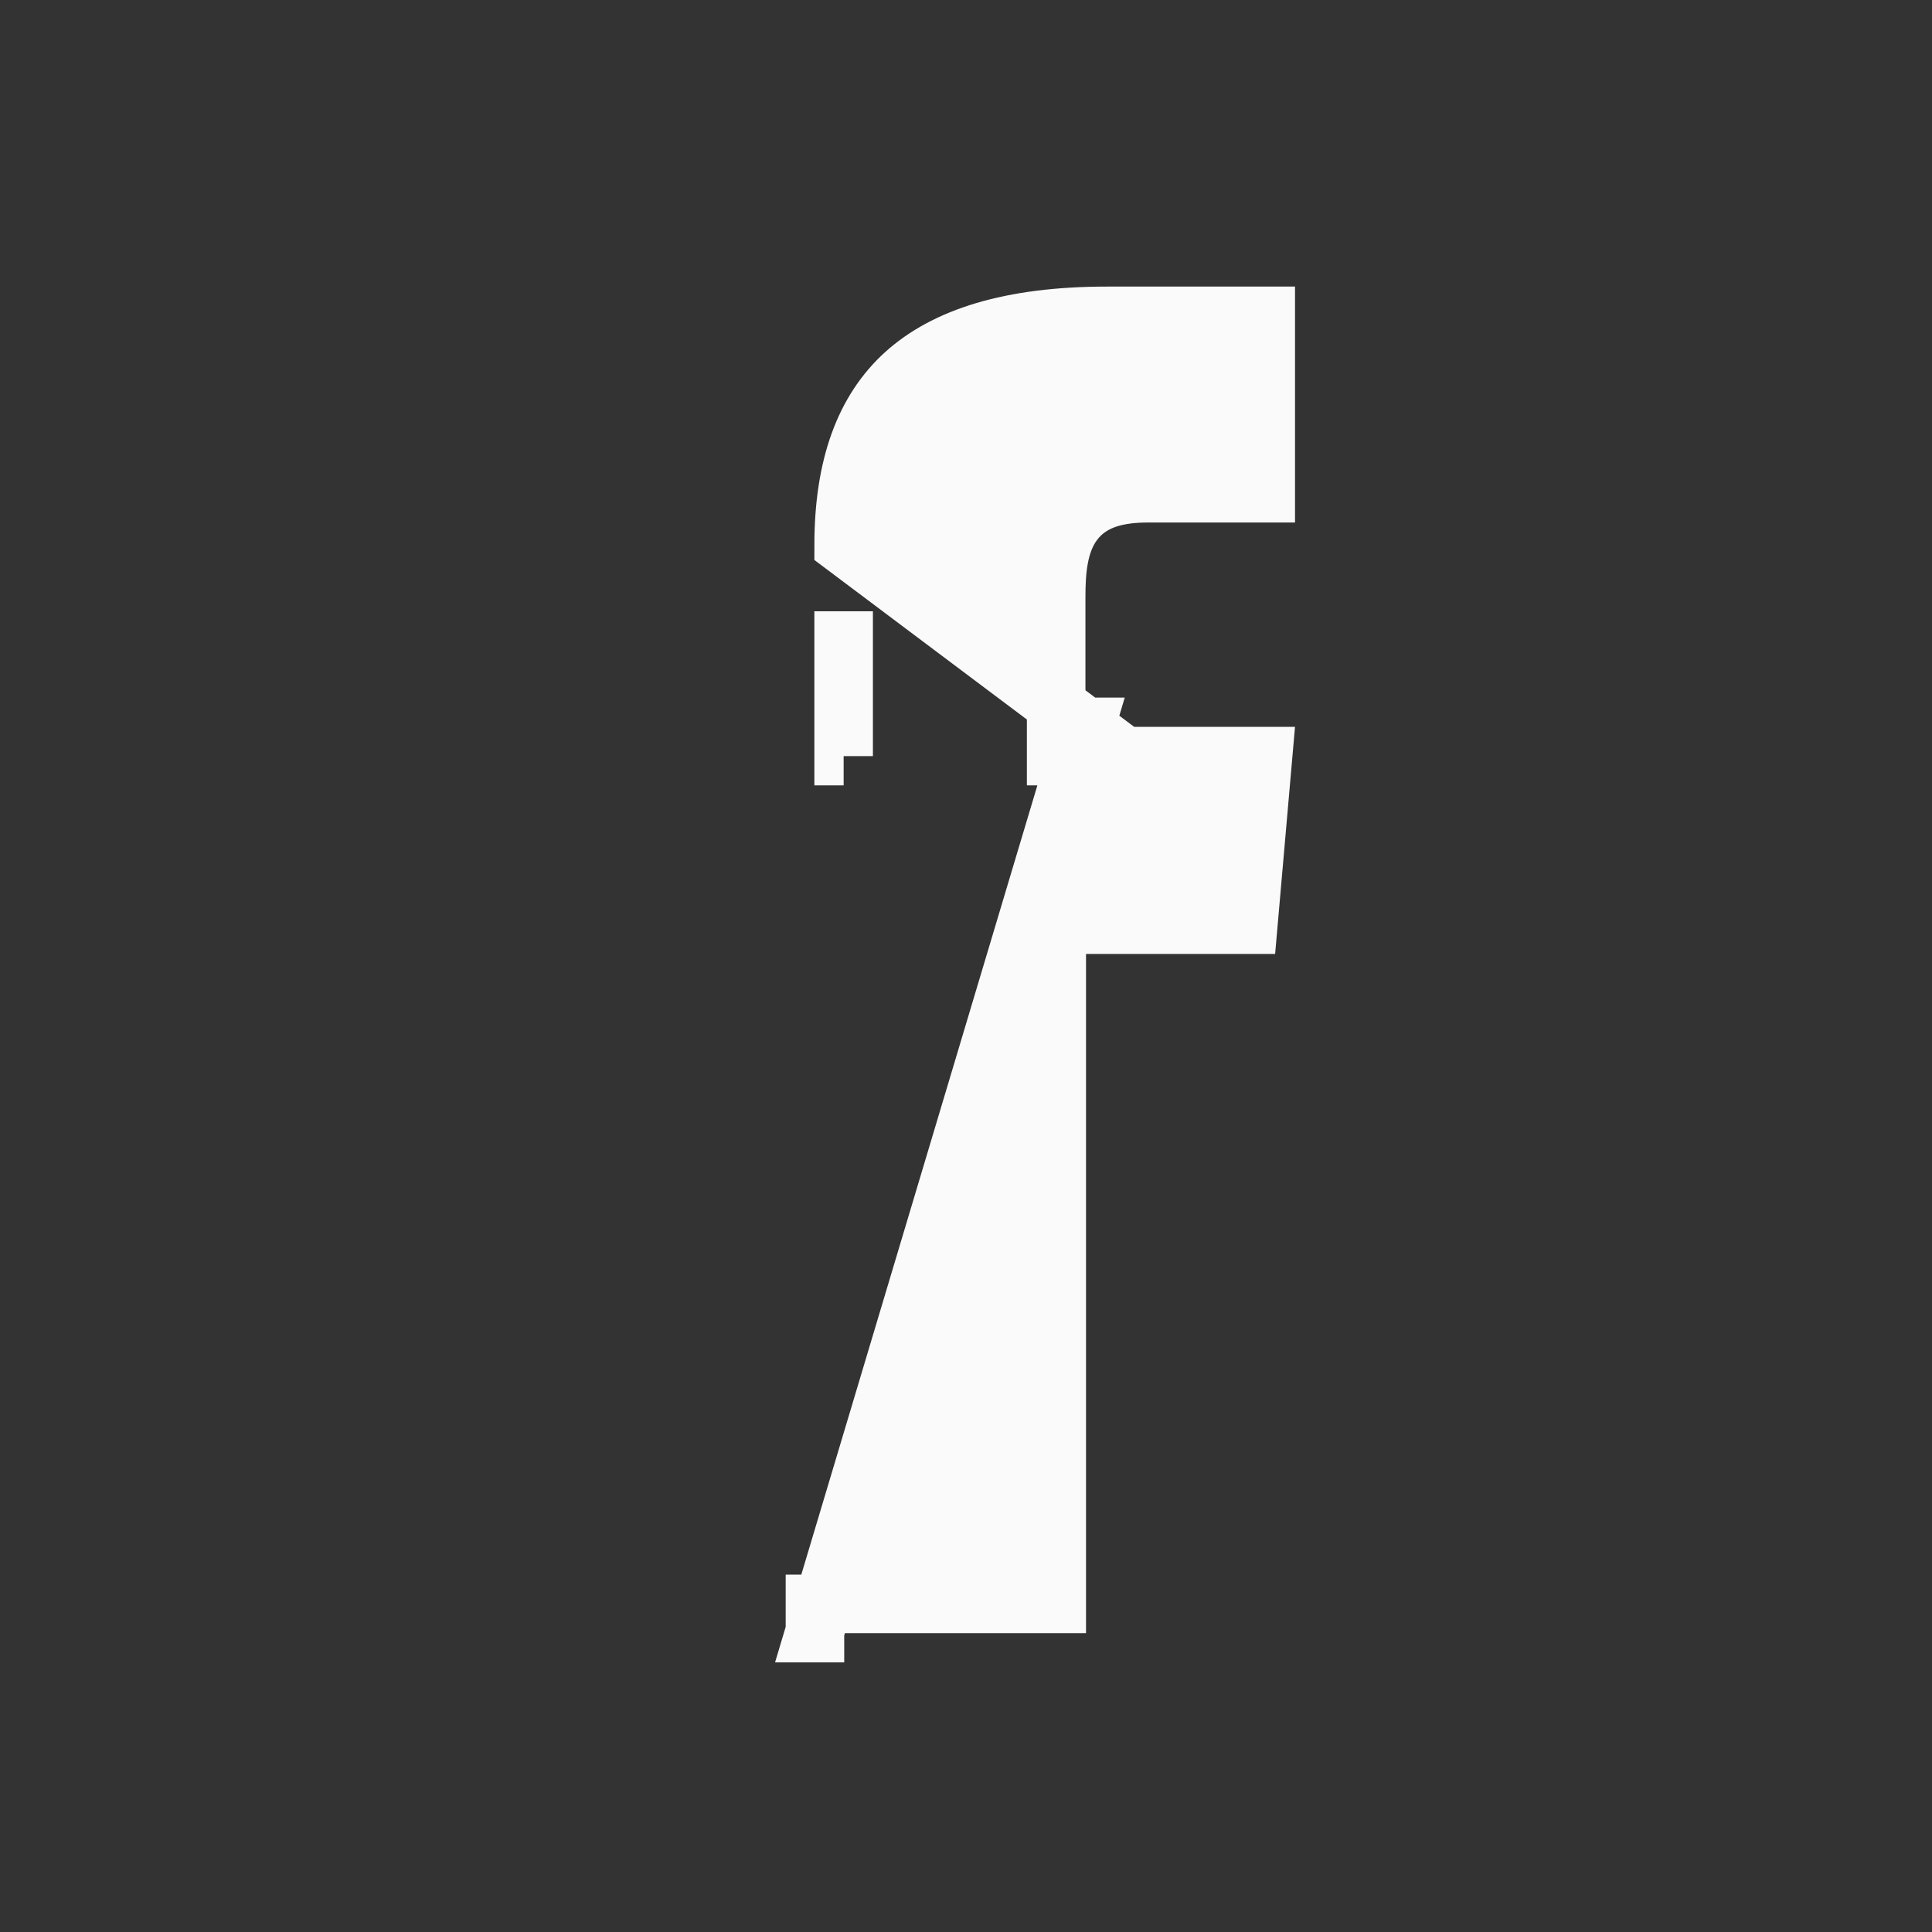 <svg width="33" height="33" viewBox="0 0 33 33" fill="none" xmlns="http://www.w3.org/2000/svg">
<rect x="0" y="0" width="33" height="33" fill="#333333" stroke="none"/>
<path d="M18.54 12.415L18.04 12.415V12.415V12.414V12.414V12.414V12.414V12.414V12.414V12.413V12.413V12.412V12.412V12.412V12.411V12.411V12.41V12.41V12.409V12.409V12.408V12.407V12.407V12.406V12.405V12.404V12.404V12.403V12.402V12.401V12.4V12.399V12.398V12.397V12.396V12.395V12.394V12.393V12.391V12.39V12.389V12.388V12.386V12.385V12.384V12.382V12.381V12.38V12.378V12.377V12.375V12.373V12.372V12.37V12.369V12.367V12.365V12.364V12.362V12.36V12.358V12.356V12.354V12.353V12.351V12.349V12.347V12.345V12.343V12.341V12.339V12.337V12.335V12.332V12.33V12.328V12.326V12.323V12.321V12.319V12.316V12.314V12.312V12.309V12.307V12.304V12.302V12.299V12.297V12.294V12.292V12.289V12.287V12.284V12.281V12.278V12.276V12.273V12.27V12.267V12.264V12.262V12.259V12.256V12.253V12.25V12.247V12.244V12.241V12.238V12.235V12.232V12.229V12.226V12.223V12.219V12.216V12.213V12.21V12.206V12.203V12.2V12.197V12.193V12.19V12.186V12.183V12.18V12.176V12.173V12.169V12.166V12.162V12.159V12.155V12.151V12.148V12.144V12.14V12.137V12.133V12.129V12.126V12.122V12.118V12.114V12.11V12.107V12.103V12.099V12.095V12.091V12.087V12.083V12.079V12.075V12.071V12.067V12.063V12.059V12.055V12.051V12.047V12.043V12.039V12.034V12.03V12.026V12.022V12.018V12.013V12.009V12.005V12V11.996V11.992V11.987V11.983V11.979V11.974V11.97V11.965V11.961V11.957V11.952V11.948V11.943V11.938V11.934V11.929V11.925V11.92V11.916V11.911V11.906V11.902V11.897V11.892V11.888V11.883V11.878V11.874V11.869V11.864V11.859V11.854V11.85V11.845V11.84V11.835V11.83V11.825V11.821V11.816V11.811V11.806V11.801V11.796V11.791V11.786V11.781V11.776V11.771V11.766V11.761V11.756V11.751V11.746V11.741V11.736V11.731V11.726V11.72V11.715V11.71V11.705V11.7V11.695V11.69V11.684V11.679V11.674V11.669V11.664V11.658V11.653V11.648V11.642V11.637V11.632V11.627V11.621V11.616V11.611V11.605V11.6V11.595V11.589V11.584V11.578V11.573V11.568V11.562V11.557V11.551V11.546V11.54V11.535V11.53V11.524V11.519V11.513V11.508V11.502V11.497V11.491V11.486V11.48V11.475V11.469V11.464V11.458V11.453V11.447V11.441V11.436V11.43V11.425V11.419V11.413V11.408V11.402V11.397V11.391V11.385V11.38V11.374V11.368V11.363V11.357V11.352V11.346V11.34V11.335V11.329V11.323V11.318V11.312V11.306V11.3V11.295V11.289V11.284V11.278V11.272V11.266V11.261V11.255V11.249V11.243V11.238V11.232V11.226V11.221V11.215V11.209V11.203V11.198V11.192V11.186V11.18V11.175V11.169V11.163V11.158V11.152V11.146V11.14V11.134V11.129V11.123V11.117V11.111V11.106V11.1V11.094V11.088V11.083V11.077V11.071V11.065V11.06V11.054V11.048V11.042V11.037V11.031V11.025V11.019V11.014V11.008V11.002V10.996V10.991V10.985V10.979V10.973V10.968V10.962V10.956V10.95V10.945V10.939V10.933V10.928V10.922V10.916V10.91V10.905V10.899V10.893V10.888V10.882V10.876V10.87V10.865V10.859V10.853V10.848V10.842V10.836V10.831V10.825V10.819V10.814V10.808V10.803V10.797V10.791V10.786V10.78V10.774V10.769V10.763V10.758V10.752V10.746V10.741V10.735V10.73V10.724V10.718V10.713V10.707V10.702V10.696V10.691V10.685V10.68V10.674V10.669V10.663V10.658V10.652V10.647V10.641V10.636V10.63V10.625V10.619V10.614V10.609V10.603V10.598V10.592V10.587V10.582V10.576V10.571V10.566V10.56V10.555V10.55V10.544V10.539V10.534V10.528V10.523V10.518V10.512V10.507V10.502V10.497V10.492V10.486V10.481V10.476V10.471V10.466V10.46V10.455V10.45V10.445V10.44V10.435V10.43V10.425V10.419V10.414V10.409V10.404V10.399V10.394V10.389V10.384V10.379V10.374V10.369V10.364V10.36V10.355V10.35V10.345V10.34V10.335V10.33V10.325V10.32V10.316V10.311V10.306V10.301V10.297V10.292V10.287V10.282V10.278V10.273V10.268V10.264V10.259V10.255V10.25V10.245V10.241V10.236V10.232V10.227V10.223V10.218V10.213V10.209V10.204C18.04 9.753 18.074 9.27 18.344 8.916C18.646 8.519 19.121 8.425 19.61 8.425H19.614H19.618H19.623H19.627H19.631H19.635H19.64H19.644H19.648H19.653H19.657H19.662H19.666H19.671H19.675H19.68H19.684H19.689H19.693H19.698H19.703H19.707H19.712H19.717H19.721H19.726H19.731H19.736H19.741H19.745H19.75H19.755H19.76H19.765H19.77H19.775H19.78H19.785H19.79H19.795H19.8H19.805H19.81H19.815H19.82H19.826H19.831H19.836H19.841H19.846H19.852H19.857H19.862H19.868H19.873H19.878H19.884H19.889H19.894H19.9H19.905H19.911H19.916H19.922H19.927H19.933H19.938H19.944H19.949H19.955H19.96H19.966H19.972H19.977H19.983H19.989H19.994H20H20.006H20.012H20.017H20.023H20.029H20.035H20.041H20.046H20.052H20.058H20.064H20.07H20.076H20.081H20.087H20.093H20.099H20.105H20.111H20.117H20.123H20.129H20.135H20.141H20.147H20.153H20.159H20.166H20.172H20.178H20.184H20.19H20.196H20.202H20.208H20.215H20.221H20.227H20.233H20.239H20.245H20.252H20.258H20.264H20.27H20.277H20.283H20.289H20.295H20.302H20.308H20.314H20.321H20.327H20.333H20.34H20.346H20.352H20.359H20.365H20.371H20.378H20.384H20.391H20.397H20.403H20.41H20.416H20.423H20.429H20.436H20.442H20.448H20.455H20.461H20.468H20.474H20.481H20.487H20.494H20.5H20.507H20.513H20.52H20.526H20.533H20.539H20.546H20.552H20.559H20.565H20.572H20.578H20.585H20.592H20.598H20.605H20.611H20.618H20.624H20.631H20.637H20.644H20.651H20.657H20.664H20.67H20.677H20.683H20.69H20.697H20.703H20.71H20.716H20.723H20.729H20.736H20.742H20.749H20.756H20.762H20.769H20.775H20.782H20.788H20.795H20.802H20.808H20.815H20.821H20.828H20.834H20.841H20.847H20.854H20.86H20.867H20.874H20.88H20.887H20.893H20.9H20.906H20.913H20.919H20.926H20.932H20.939H20.945H20.952H20.958H20.965H20.971H20.978H20.984H20.991H20.997H21.003H21.01H21.016H21.023H21.029H21.036H21.042H21.049H21.055H21.061H21.068H21.074H21.081H21.087H21.093H21.1H21.106H21.112H21.119H21.125H21.131H21.138H21.144H21.15H21.156H21.163H21.169H21.175H21.181H21.188H21.194H21.2H21.206H21.213H21.219H21.225H21.231H21.237H21.243H21.25H21.256H21.262H21.268H21.274H21.28H21.286H21.292H21.298H21.304H21.31H21.316H21.322H21.328H21.334H21.34H21.346H21.352H21.358H21.364H21.37H21.376H21.382H21.388H21.393H21.399H21.405H21.411H21.417H21.423H21.428H21.434H21.44H21.445H21.451H21.457H21.463H21.468H21.474H21.48H21.485H21.491H21.496H21.502H21.508H21.513H21.518H21.524H21.529H21.535H21.541H21.546H21.551H21.557H21.562H21.567H21.573H21.578H21.584H21.589H21.594H21.599H21.605H21.61H21.615H21.62V5.395H21.618H21.611H21.605H21.598H21.592H21.585H21.579H21.572H21.565H21.559H21.552H21.545H21.538H21.532H21.525H21.518H21.511H21.504H21.497H21.49H21.483H21.476H21.469H21.462H21.455H21.448H21.441H21.434H21.427H21.419H21.412H21.405H21.398H21.39H21.383H21.375H21.368H21.361H21.353H21.346H21.338H21.331H21.323H21.316H21.308H21.301H21.293H21.285H21.278H21.27H21.262H21.255H21.247H21.239H21.231H21.224H21.216H21.208H21.2H21.192H21.184H21.177H21.169H21.161H21.153H21.145H21.137H21.129H21.121H21.113H21.105H21.096H21.088H21.08H21.072H21.064H21.056H21.048H21.04H21.031H21.023H21.015H21.007H20.998H20.99H20.982H20.974H20.965H20.957H20.949H20.94H20.932H20.924H20.915H20.907H20.898H20.89H20.882H20.873H20.865H20.856H20.848H20.84H20.831H20.823H20.814H20.806H20.797H20.789H20.78H20.771H20.763H20.754H20.746H20.737H20.729H20.72H20.712H20.703H20.694H20.686H20.677H20.669H20.66H20.651H20.643H20.634H20.625H20.617H20.608H20.6H20.591H20.582H20.574H20.565H20.556H20.548H20.539H20.53H20.522H20.513H20.504H20.496H20.487H20.478H20.47H20.461H20.452H20.444H20.435H20.426H20.418H20.409H20.4H20.392H20.383H20.374H20.366H20.357H20.348H20.34H20.331H20.322H20.314H20.305H20.297H20.288H20.279H20.271H20.262H20.253H20.245H20.236H20.228H20.219H20.21H20.202H20.193H20.185H20.176H20.168H20.159H20.151H20.142H20.134H20.125H20.116H20.108H20.099H20.091H20.082H20.074H20.066H20.057H20.049H20.04H20.032H20.023H20.015H20.007H19.998H19.99H19.982H19.973H19.965H19.957H19.948H19.94H19.932H19.924H19.915H19.907H19.899H19.891H19.883H19.874H19.866H19.858H19.85H19.842H19.834H19.826H19.817H19.809H19.801H19.793H19.785H19.777H19.769H19.761H19.753H19.746H19.738H19.73H19.722H19.714H19.706H19.698H19.691H19.683H19.675H19.667H19.66H19.652H19.644H19.637H19.629H19.622H19.614H19.606H19.599H19.591H19.584H19.576H19.569H19.561H19.554H19.547H19.539H19.532H19.525H19.517H19.51H19.503H19.496H19.488H19.481H19.474H19.467H19.46H19.453H19.446H19.439H19.432H19.425H19.418H19.411H19.404H19.397H19.39H19.384H19.377H19.37H19.363H19.357H19.35H19.343H19.337H19.33H19.324H19.317H19.311H19.304H19.298H19.292H19.285H19.279H19.273H19.266H19.26H19.254H19.248H19.242H19.236H19.23H19.224H19.218H19.212H19.206H19.2H19.194H19.188H19.182H19.177H19.171H19.165H19.16H19.154H19.148H19.143H19.137H19.132H19.126H19.121H19.116H19.11H19.105H19.1H19.095H19.09H19.084H19.079H19.074H19.069H19.064H19.059H19.054H19.05H19.045H19.04H19.035H19.031H19.026H19.021H19.017H19.012H19.008H19.003H18.999H18.995H18.99H18.986H18.982H18.978H18.973H18.969H18.965H18.961H18.957H18.953H18.95H18.946H18.942H18.938H18.934H18.931H18.927H18.924H18.92H18.917H18.913H18.91C17.247 5.395 16.142 5.762 15.452 6.387C14.773 7.004 14.41 7.951 14.41 9.315L18.54 12.415ZM18.54 12.415H18.04V12.915H18.54H21.574L21.322 15.794H18.55H18.05V16.294V27.395H13.92V27.895H13.91L18.54 12.415ZM14.41 12.915H13.91H14.41ZM14.41 12.915V12.415M14.41 12.915V12.415M14.41 12.415V12.415M14.41 12.415V12.415M14.41 12.415V12.415M14.41 12.415V12.415M14.41 12.415V12.414M14.41 12.415V12.414M14.41 12.414V12.414M14.41 12.414V12.414M14.41 12.414V12.414M14.41 12.414V12.414M14.41 12.414V12.414M14.41 12.414V12.414M14.41 12.414V12.414M14.41 12.414V12.414M14.41 12.414V12.414M14.41 12.414V12.414M14.41 12.414V12.414M14.41 12.414V12.414M14.41 12.414V12.414M14.41 12.414V12.414M14.41 12.414V12.414M14.41 12.414V12.414M14.41 12.414V12.413M14.41 12.414V12.413M14.41 12.413V12.413M14.41 12.413V12.413M14.41 12.413V12.413M14.41 12.413V12.413M14.41 12.413V12.413M14.41 12.413V12.413M14.41 12.413V12.413M14.41 12.413V12.413M14.41 12.413V12.412M14.41 12.413V12.412M14.41 12.412V12.412M14.41 12.412V12.412M14.41 12.412V12.412M14.41 12.412V12.412M14.41 12.412V12.412M14.41 12.412V12.412M14.41 12.412V12.411M14.41 12.412V12.411M14.41 12.411V12.411M14.41 12.411V12.411M14.41 12.411V12.411M14.41 12.411V12.411M14.41 12.411V12.41M14.41 12.411V12.41M14.41 12.41V12.41M14.41 12.41V12.41M14.41 12.41V12.41M14.41 12.41V12.41M14.41 12.41V12.409M14.41 12.41V12.409M14.41 12.409V12.409M14.41 12.409V12.409M14.41 12.409V12.408M14.41 12.409V12.408M14.41 12.408V12.408M14.41 12.408V12.408M14.41 12.408V12.408M14.41 12.408V12.408M14.41 12.408V12.407M14.41 12.408V12.407M14.41 12.407V12.407M14.41 12.407V12.407M14.41 12.407V12.406M14.41 12.407V12.406M14.41 12.406V12.406M14.41 12.406V12.406M14.41 12.406V12.405M14.41 12.406V12.405M14.41 12.405V12.405M14.41 12.405V12.405M14.41 12.405V12.404M14.41 12.405V12.404M14.41 12.404V12.403M14.41 12.404V12.403M14.41 12.403V12.403M14.41 12.403V12.403M14.41 12.403V12.402M14.41 12.403V12.402M14.41 12.402V12.402M14.41 12.402V12.402M14.41 12.402V12.401M14.41 12.402V12.401M14.41 12.401V12.4M14.41 12.401V12.4M14.41 12.4V12.4M14.41 12.4V12.4M14.41 12.4V12.399M14.41 12.4V12.399M14.41 12.399V12.398M14.41 12.399V12.398M14.41 12.398V12.398M14.41 12.398V12.398M14.41 12.398V12.397M14.41 12.398V12.397M14.41 12.397V12.396M14.41 12.397V12.396M14.41 12.396V12.395M14.41 12.396V12.395M14.41 12.395V12.395M14.41 12.395V12.395M14.41 12.395V12.394M14.41 12.395V12.394M14.41 12.394V12.393M14.41 12.394V12.393M14.41 12.393V12.392M14.41 12.393V12.392M14.41 12.392V12.391M14.41 12.392V12.391M14.41 12.391V12.391M14.41 12.391V12.391M14.41 12.391V12.39M14.41 12.391V12.39M14.41 12.39V12.389M14.41 12.39V12.389M14.41 12.389V12.388M14.41 12.389V12.388M14.41 12.388V12.387M14.41 12.388V12.387M14.41 12.387V12.386M14.41 12.387V12.386M14.41 12.386V12.385M14.41 12.386V12.385M14.41 12.385V12.384M14.41 12.385V12.384M14.41 12.384V12.383M14.41 12.384V12.383M14.41 12.383V12.382M14.41 12.383V12.382M14.41 12.382V12.381M14.41 12.382V12.381M14.41 12.381V12.38M14.41 12.381V12.38M14.41 12.38V12.379M14.41 12.38V12.379M14.41 12.379V12.378M14.41 12.379V12.378M14.41 12.378V12.377M14.41 12.378V12.377M14.41 12.377V12.376M14.41 12.377V12.376M14.41 12.376V12.375M14.41 12.376V12.375M14.41 12.375V12.373M14.41 12.375V12.373M14.41 12.373V12.372M14.41 12.373V12.372M14.41 12.372V12.371M14.41 12.372V12.371M14.41 12.371V12.37M14.41 12.371V12.37M14.41 12.37V12.369M14.41 12.37V12.369M14.41 12.369V12.367M14.41 12.369V12.367M14.41 12.367V12.366M14.41 12.367V12.366M14.41 12.366V12.365M14.41 12.366V12.365M14.41 12.365V12.364M14.41 12.365V12.364M14.41 12.364V12.362M14.41 12.364V12.362M14.41 12.362V12.361M14.41 12.362V12.361M14.41 12.361V12.36M14.41 12.361V12.36M14.41 12.36V12.358M14.41 12.36V12.358M14.41 12.358V12.357M14.41 12.358V12.357M14.41 12.357V12.356M14.41 12.357V12.356M14.41 12.356V12.354M14.41 12.356V12.354M14.41 12.354V12.353M14.41 12.354V12.353M14.41 12.353V12.351M14.41 12.353V12.351M14.41 12.351V12.35M14.41 12.351V12.35M14.41 12.35V12.348M14.41 12.35V12.348M14.41 12.348V12.347M14.41 12.348V12.347M14.41 12.347V12.345M14.41 12.347V12.345M14.41 12.345V12.344M14.41 12.345V12.344M14.41 12.344V12.342M14.41 12.344V12.342M14.41 12.342V12.341M14.41 12.342V12.341M14.41 12.341V12.339M14.41 12.341V12.339M14.41 12.339V12.337M14.41 12.339V12.337M14.41 12.337V12.336M14.41 12.337V12.336M14.41 12.336V12.334M14.41 12.336V12.334M14.41 12.334V12.332M14.41 12.334V12.332M14.41 12.332V12.331M14.41 12.332V12.331M14.41 12.331V12.329M14.41 12.331V12.329M14.41 12.329V12.327M14.41 12.329V12.327M14.41 12.327V12.325M14.41 12.327V12.325M14.41 12.325V12.324M14.41 12.325V12.324M14.41 12.324V12.322M14.41 12.324V12.322M14.41 12.322V12.32M14.41 12.322V12.32M14.41 12.32V12.318M14.41 12.32V12.318M14.41 12.318V12.316M14.41 12.318V12.316M14.41 12.316V12.314M14.41 12.316V12.314M14.41 12.314V12.312M14.41 12.314V12.312M14.41 12.312V12.311M14.41 12.312V12.311M14.41 12.311V12.309M14.41 12.311V12.309M14.41 12.309V12.307M14.41 12.309V12.307M14.41 12.307V12.305M14.41 12.307V12.305M14.41 12.305V12.303M14.41 12.305V12.303M14.41 12.303V12.301M14.41 12.303V12.301M14.41 12.301V12.299M14.41 12.301V12.299M14.41 12.299V12.297M14.41 12.299V12.297M14.41 12.297V12.294M14.41 12.297V12.294M14.41 12.294V12.292M14.41 12.294V12.292M14.41 12.292V12.29M14.41 12.292V12.29M14.41 12.29V12.288M14.41 12.29V12.288M14.41 12.288V12.286M14.41 12.288V12.286M14.41 12.286V12.284M14.41 12.286V12.284M14.41 12.284V12.281M14.41 12.284V12.281M14.41 12.281V12.279M14.41 12.281V12.279M14.41 12.279V12.277M14.41 12.279V12.277M14.41 12.277V12.275M14.41 12.277V12.275M14.41 12.275V12.273M14.41 12.275V12.273M14.41 12.273V12.27M14.41 12.273V12.27M14.41 12.27V12.268M14.41 12.27V12.268M14.41 12.268V12.265M14.41 12.268V12.265M14.41 12.265V12.263M14.41 12.265V12.263M14.41 12.263V12.261M14.41 12.263V12.261M14.41 12.261V12.258M14.41 12.261V12.258M14.41 12.258V12.256M14.41 12.258V12.256M14.41 12.256V12.253M14.41 12.256V12.253M14.41 12.253V12.251M14.41 12.253V12.251M14.41 12.251V12.248M14.41 12.251V12.248M14.41 12.248V12.246M14.41 12.248V12.246M14.41 12.246V12.243M14.41 12.246V12.243M14.41 12.243V12.241M14.41 12.243V12.241M14.41 12.241V12.238M14.41 12.241V12.238M14.41 12.238V12.236M14.41 12.238V12.236M14.41 12.236V12.233M14.41 12.236V12.233M14.41 12.233V12.23M14.41 12.233V12.23M14.41 12.23V12.227M14.41 12.23V12.227M14.41 12.227V12.225M14.41 12.227V12.225M14.41 12.225V12.222M14.41 12.225V12.222M14.41 12.222V12.219M14.41 12.222V12.219M14.41 12.219V12.216M14.41 12.219V12.216M14.41 12.216V12.214M14.41 12.216V12.214M14.41 12.214V12.211M14.41 12.214V12.211M14.41 12.211V12.208M14.41 12.211V12.208M14.41 12.208V12.205M14.41 12.208V12.205M14.41 12.205V12.202M14.41 12.205V12.202M14.41 12.202V12.199M14.41 12.202V12.199M14.41 12.199V12.196M14.41 12.199V12.196M14.41 12.196V12.193M14.41 12.196V12.193M14.41 12.193V12.19M14.41 12.193V12.19M14.41 12.19V12.187M14.41 12.19V12.187M14.41 12.187V12.184M14.41 12.187V12.184M14.41 12.184V12.181M14.41 12.184V12.181M14.41 12.181V12.178M14.41 12.181V12.178M14.41 12.178V12.175M14.41 12.178V12.175M14.41 12.175V12.172M14.41 12.175V12.172M14.41 12.172V12.169M14.41 12.172V12.169M14.41 12.169V12.166M14.41 12.169V12.166M14.41 12.166V12.162M14.41 12.166V12.162M14.41 12.162V12.159M14.41 12.162V12.159M14.41 12.159V12.156M14.41 12.159V12.156M14.41 12.156V12.153M14.41 12.156V12.153M14.41 12.153V12.149M14.41 12.153V12.149M14.41 12.149V12.146M14.41 12.149V12.146M14.41 12.146V12.143M14.41 12.146V12.143M14.41 12.143V12.139M14.41 12.143V12.139M14.41 12.139V12.136M14.41 12.139V12.136M14.41 12.136V12.133M14.41 12.136V12.133M14.41 12.133V12.129M14.41 12.133V12.129M14.41 12.129V12.126M14.41 12.129V12.126M14.41 12.126V12.122M14.41 12.126V12.122M14.41 12.122V12.119M14.41 12.122V12.119M14.41 12.119V12.115M14.41 12.119V12.115M14.41 12.115V12.112M14.41 12.115V12.112M14.41 12.112V12.108M14.41 12.112V12.108M14.41 12.108V12.104M14.41 12.108V12.104M14.41 12.104V12.101M14.41 12.104V12.101M14.41 12.101V12.097M14.41 12.101V12.097M14.41 12.097V12.093M14.41 12.097V12.093M14.41 12.093V12.09M14.41 12.093V12.09M14.41 12.09V12.086M14.41 12.09V12.086M14.41 12.086V12.082M14.41 12.086V12.082M14.41 12.082V12.078M14.41 12.082V12.078M14.41 12.078V12.075M14.41 12.078V12.075M14.41 12.075V12.071M14.41 12.075V12.071M14.41 12.071V12.067M14.41 12.071V12.067M14.41 12.067V12.063M14.41 12.067V12.063M14.41 12.063V12.059M14.41 12.063V12.059M14.41 12.059V12.055M14.41 12.059V12.055M14.41 12.055V12.051M14.41 12.055V12.051M14.41 12.051V12.047M14.41 12.051V12.047M14.41 12.047V12.043M14.41 12.047V12.043M14.41 12.043V12.039M14.41 12.043V12.039M14.41 12.039V12.035M14.41 12.039V12.035M14.41 12.035V12.031M14.41 12.035V12.031M14.41 12.031V12.027M14.41 12.031V12.027M14.41 12.027V12.023M14.41 12.027V12.023M14.41 12.023V12.018M14.41 12.023V12.018M14.41 12.018V12.014M14.41 12.018V12.014M14.41 12.014V12.01M14.41 12.014V12.01M14.41 12.01V12.006M14.41 12.01V12.006M14.41 12.006V12.002M14.41 12.006V12.002M14.41 12.002V11.997M14.41 12.002V11.997M14.41 11.997V11.993M14.41 11.997V11.993M14.41 11.993V11.989M14.41 11.993V11.989M14.41 11.989V11.984M14.41 11.989V11.984M14.41 11.984V11.98M14.41 11.984V11.98M14.41 11.98V11.975M14.41 11.98V11.975M14.41 11.975V11.971M14.41 11.975V11.971M14.41 11.971V11.966M14.41 11.971V11.966M14.41 11.966V11.962M14.41 11.966V11.962M14.41 11.962V11.957M14.41 11.962V11.957M14.41 11.957V11.953M14.41 11.957V11.953M14.41 11.953V11.948M14.41 11.953V11.948M14.41 11.948V11.944M14.41 11.948V11.944M14.41 11.944V11.939M14.41 11.944V11.939M14.41 11.939V11.934M14.41 11.939V11.934M14.41 11.934V11.929M14.41 11.934V11.929M14.41 11.929V11.925M14.41 11.929V11.925M14.41 11.925V11.92M14.41 11.925V11.92M14.41 11.92V11.915M14.41 11.92V11.915M14.41 11.915V11.91M14.41 11.915V11.91M14.41 11.91V11.905M14.41 11.91V11.905M14.41 11.905V11.9M14.41 11.905V11.9M14.41 11.9V11.896M14.41 11.9V11.896M14.41 11.896V11.891M14.41 11.896V11.891M14.41 11.891V11.886M14.41 11.891V11.886M14.41 11.886V11.881M14.41 11.886V11.881M14.41 11.881V11.876M14.41 11.881V11.876M14.41 11.876V11.871M14.41 11.876V11.871M14.41 11.871V11.866M14.41 11.871V11.866M14.41 11.866V11.861M14.41 11.866V11.861M14.41 11.861V11.855M14.41 11.861V11.855M14.41 11.855V11.85M14.41 11.855V11.85M14.41 11.85V11.845M14.41 11.85V11.845M14.41 11.845V11.84M14.41 11.845V11.84M14.41 11.84V11.835M14.41 11.84V11.835M14.41 11.835V11.829M14.41 11.835V11.829M14.41 11.829V11.824M14.41 11.829V11.824M14.41 11.824V11.819M14.41 11.824V11.819M14.41 11.819V11.813M14.41 11.819V11.813M14.41 11.813V11.808M14.41 11.813V11.808M14.41 11.808V11.803M14.41 11.808V11.803M14.41 11.803V11.797M14.41 11.803V11.797M14.41 11.797V11.791M14.41 11.797V11.791M14.41 11.791V11.786M14.41 11.791V11.786M14.41 11.786V11.78M14.41 11.786V11.78M14.41 11.78V11.775M14.41 11.78V11.775M14.41 11.775V11.769M14.41 11.775V11.769M14.41 11.769V11.764M14.41 11.769V11.764M14.41 11.764V11.758M14.41 11.764V11.758M14.41 11.758V11.752M14.41 11.758V11.752M14.41 11.752V11.747M14.41 11.752V11.747M14.41 11.747V11.741M14.41 11.747V11.741M14.41 11.741V11.735M14.41 11.741V11.735M14.41 11.735V11.729M14.41 11.735V11.729M14.41 11.729V11.723M14.41 11.729V11.723M14.41 11.723V11.718M14.41 11.723V11.718M14.41 11.718V11.712M14.41 11.718V11.712M14.41 11.712V11.706M14.41 11.712V11.706M14.41 11.706V11.7M14.41 11.706V11.7M14.41 11.7V11.694M14.41 11.7V11.694M14.41 11.694V11.688M14.41 11.694V11.688M14.41 11.688V11.682M14.41 11.688V11.682M14.41 11.682V11.676M14.41 11.682V11.676M14.41 11.676V11.67M14.41 11.676V11.67M14.41 11.67V11.664M14.41 11.67V11.664M14.41 11.664V11.657M14.41 11.664V11.657M14.41 11.657V11.651M14.41 11.657V11.651M14.41 11.651V11.645M14.41 11.651V11.645M14.41 11.645V11.639M14.41 11.645V11.639M14.41 11.639V11.632M14.41 11.639V11.632M14.41 11.632V11.626M14.41 11.632V11.626M14.41 11.626V11.62M14.41 11.626V11.62M14.41 11.62V11.613M14.41 11.62V11.613M14.41 11.613V11.607M14.41 11.613V11.607M14.41 11.607V11.601M14.41 11.607V11.601M14.41 11.601V11.594M14.41 11.601V11.594M14.41 11.594V11.588M14.41 11.594V11.588M14.41 11.588V11.581M14.41 11.588V11.581M14.41 11.581V11.574M14.41 11.581V11.574M14.41 11.574V11.568M14.41 11.574V11.568M14.41 11.568V11.561M14.41 11.568V11.561M14.41 11.561V11.555M14.41 11.561V11.555M14.41 11.555V11.548M14.41 11.555V11.548M14.41 11.548V11.541M14.41 11.548V11.541M14.41 11.541V11.534M14.41 11.541V11.534M14.41 11.534V11.528M14.41 11.534V11.528M14.41 11.528V11.521M14.41 11.528V11.521M14.41 11.521V11.514M14.41 11.521V11.514M14.41 11.514V11.507M14.41 11.514V11.507M14.41 11.507V11.5M14.41 11.507V11.5M14.41 11.5V11.493M14.41 11.5V11.493M14.41 11.493V11.486M14.41 11.493V11.486M14.41 11.486V11.479M14.41 11.486V11.479M14.41 11.479V11.472M14.41 11.479V11.472M14.41 11.472V11.465M14.41 11.472V11.465M14.41 11.465V11.458M14.41 11.465V11.458M14.41 11.458V11.451M14.41 11.458V11.451M14.41 11.451V11.444M14.41 11.451V11.444M14.41 11.444V11.436M14.41 11.444V11.436M14.41 11.436V11.429M14.41 11.436V11.429M14.41 11.429V11.422M14.41 11.429V11.422M14.41 11.422V11.415M14.41 11.422V11.415M14.41 11.415V11.407M14.41 11.415V11.407M14.41 11.407V11.4M14.41 11.407V11.4M14.41 11.4V11.392M14.41 11.4V11.392M14.41 11.392V11.385M14.41 11.392V11.385M14.41 11.385V11.377M14.41 11.385V11.377M14.41 11.377V11.37M14.41 11.377V11.37M14.41 11.37V11.363M14.41 11.37V11.363M14.41 11.363V11.355M14.41 11.363V11.355M14.41 11.355V11.347M14.41 11.355V11.347M14.41 11.347V11.34M14.41 11.347V11.34M14.41 11.34V11.332M14.41 11.34V11.332M14.41 11.332V11.324M14.41 11.332V11.324M14.41 11.324V11.316M14.41 11.324V11.316M14.41 11.316V11.309M14.41 11.316V11.309M14.41 11.309V11.301M14.41 11.309V11.301M14.41 11.301V11.293M14.41 11.301V11.293M14.41 11.293V11.285M14.41 11.293V11.285M14.41 11.285V11.277M14.41 11.285V11.277M14.41 11.277V11.269M14.41 11.277V11.269M14.41 11.269V11.261M14.41 11.269V11.261M14.41 11.261V11.253M14.41 11.261V11.253M14.41 11.253V11.245M14.41 11.253V11.245M14.41 11.245V11.237M14.41 11.245V11.237M14.41 11.237V11.229M14.41 11.237V11.229M14.41 11.229V11.221M14.41 11.229V11.221M14.41 11.221V11.213M14.41 11.221V11.213M14.41 11.213V11.205M14.41 11.213V11.205M14.41 11.205V11.196M14.41 11.205V11.196M14.41 11.196V11.188M14.41 11.196V11.188M14.41 11.188V11.18M14.41 11.188V11.18M14.41 11.18V11.171M14.41 11.18V11.171M14.41 11.171V11.163M14.41 11.171V11.163M14.41 11.163V11.155M14.41 11.163V11.155M14.41 11.155V11.146M14.41 11.155V11.146M14.41 11.146V11.138M14.41 11.146V11.138M14.41 11.138V11.129M14.41 11.138V11.129M14.41 11.129V11.121M14.41 11.129V11.121M14.41 11.121V11.112M14.41 11.121V11.112M14.41 11.112V11.103M14.41 11.112V11.103M14.41 11.103V11.095M14.41 11.103V11.095M14.41 11.095V11.086M14.41 11.095V11.086M14.41 11.086V11.077M14.41 11.086V11.077M14.41 11.077V11.068M14.41 11.077V11.068M14.41 11.068V11.06M14.41 11.068V11.06M14.41 11.06V11.051M14.41 11.06V11.051M14.41 11.051V11.042M14.41 11.051V11.042M14.41 11.042V11.033M14.41 11.042V11.033M14.41 11.033V11.024M14.41 11.033V11.024M14.41 11.024V11.015M14.41 11.024V11.015M14.41 11.015V11.006M14.41 11.015V11.006M14.41 11.006V10.997M14.41 11.006V10.997M14.41 10.997V10.988M14.41 10.997V10.988M14.41 10.988V10.979M14.41 10.988V10.979M14.41 10.979V10.97M14.41 10.979V10.97M14.41 10.97V10.96M14.41 10.97V10.96M14.41 10.96V10.951M14.41 10.96V10.951M14.41 10.951V10.942M14.41 10.951V10.942M14.41 10.942V10.932M14.41 10.942V10.932M14.41 10.932V10.923M14.41 10.932V10.923M14.41 10.923V10.914M14.41 10.923V10.914M14.41 10.914V10.904M14.41 10.914V10.904M14.41 10.904V10.895M14.41 10.904V10.895M14.41 10.895V10.885M14.41 10.895V10.885M14.41 10.885V10.876M14.41 10.885V10.876M14.41 10.876V10.866M14.41 10.876V10.866M14.41 10.866V10.857M14.41 10.866V10.857M14.41 10.857V10.847M14.41 10.857V10.847M14.41 10.847V10.837M14.41 10.847V10.837M14.41 10.837V10.828M14.41 10.837V10.828M14.41 10.828V10.818M14.41 10.828V10.818M14.41 10.818V10.808M14.41 10.818V10.808M14.41 10.808V10.798M14.41 10.808V10.798M14.41 10.798V10.788M14.41 10.798V10.788M14.41 10.788V10.778M14.41 10.788V10.778M14.41 10.778V10.768M14.41 10.778V10.768M14.41 10.768V10.758M14.41 10.768V10.758M14.41 10.758V10.748M14.41 10.758V10.748M14.41 10.748V10.738M14.41 10.748V10.738M14.41 10.738V10.728M14.41 10.738V10.728M14.41 10.728V10.718M14.41 10.728V10.718M14.41 10.718V10.708M14.41 10.718V10.708M14.41 10.708V10.698M14.41 10.708V10.698M14.41 10.698V10.688M14.41 10.698V10.688M14.41 10.688V10.677M14.41 10.688V10.677M14.41 10.677V10.667M14.41 10.677V10.667M14.41 10.667V10.657M14.41 10.667V10.657M14.41 10.657V10.646M14.41 10.657V10.646M14.41 10.646V10.636M14.41 10.646V10.636M14.41 10.636V10.625M14.41 10.636V10.625M14.41 10.625V10.615M14.41 10.625V10.615M14.41 10.615V10.604M14.41 10.615V10.604M14.41 10.604V10.594M14.41 10.604V10.594M14.41 10.594V10.583M14.41 10.594V10.583M14.41 10.583V10.572M14.41 10.583V10.572M14.41 10.572V10.562M14.41 10.572V10.562M14.41 10.562V10.551M14.41 10.562V10.551M14.41 10.551V10.54M14.41 10.551V10.54M14.41 10.54V10.529M14.41 10.54V10.529M14.41 10.529V10.518M14.41 10.529V10.518M14.41 10.518V10.508M14.41 10.518V10.508M14.41 10.508V10.497M14.41 10.508V10.497M14.41 10.497V10.486M14.41 10.497V10.486M14.41 10.486V10.475M14.41 10.486V10.475M14.41 10.475V10.463M14.41 10.475V10.463M14.41 10.463V10.452M14.41 10.463V10.452M14.41 10.452V10.441V10.452Z" fill="#FAFAFA" stroke="#FAFAFA"/>
</svg>
